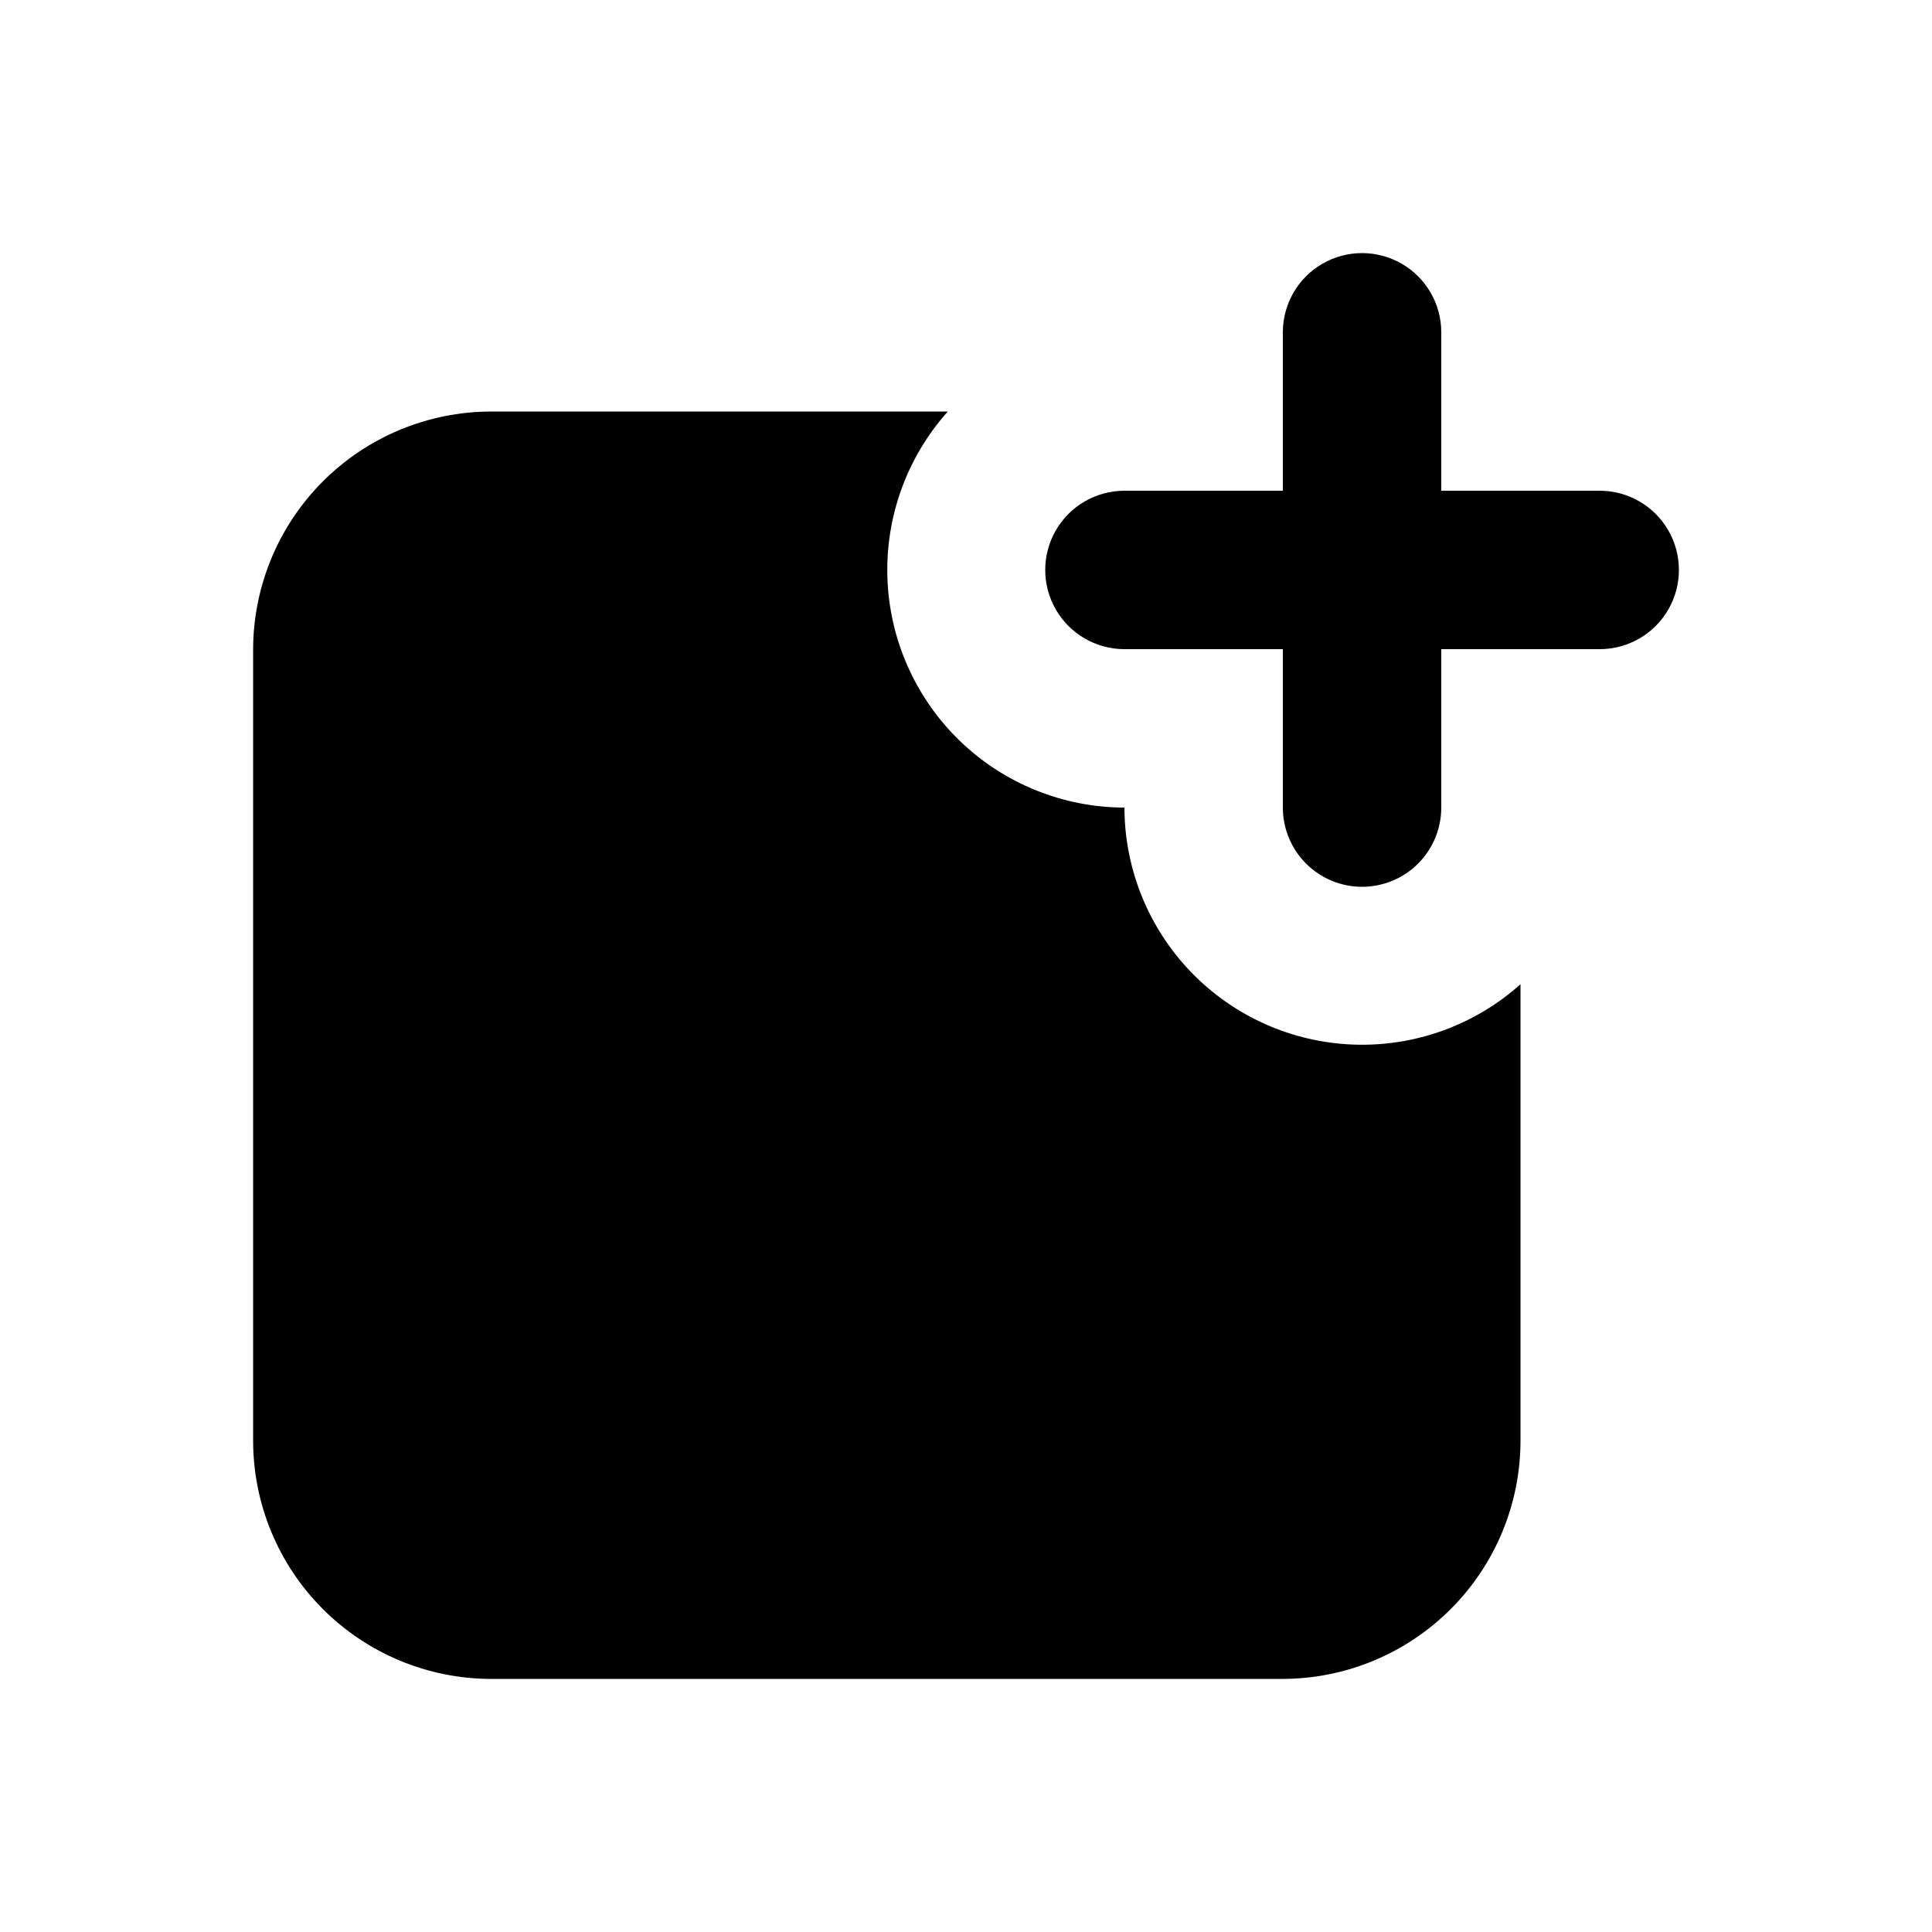 <?xml version="1.0" encoding="UTF-8"?>
<!-- Uploaded to: SVG Find, www.svgrepo.com, Generator: SVG Find Mixer Tools -->
<svg fill="#000000" width="800px" height="800px" version="1.1" viewBox="144 144 512 512" xmlns="http://www.w3.org/2000/svg">
 <g>
  <path d="m274.05 588.93h209.92c16.688-0.047 32.68-6.699 44.477-18.5 11.801-11.797 18.453-27.789 18.5-44.477v-121.12c-12.137 10.855-28.004 16.586-44.277 15.992-16.273-0.594-31.684-7.465-42.996-19.176-11.312-11.711-17.652-27.348-17.684-43.629-16.285-0.035-31.922-6.371-43.633-17.688-11.711-11.312-18.582-26.723-19.176-42.996-0.594-16.273 5.141-32.141 15.996-44.277h-121.12c-16.688 0.051-32.676 6.699-44.477 18.5-11.801 11.801-18.449 27.789-18.5 44.477v209.92c0.051 16.688 6.699 32.68 18.5 44.477 11.801 11.801 27.789 18.453 44.477 18.5z"/>
  <path d="m504.96 379.01c5.57 0 10.91-2.215 14.844-6.148 3.938-3.938 6.148-9.277 6.148-14.844v-41.984h41.984c7.5 0 14.43-4.004 18.18-10.496 3.75-6.496 3.75-14.496 0-20.992-3.75-6.496-10.68-10.496-18.18-10.496h-41.984v-41.984c0-7.5-4-14.43-10.496-18.18-6.492-3.75-14.496-3.75-20.992 0-6.492 3.75-10.496 10.68-10.496 18.18v41.984h-41.98c-7.5 0-14.43 4-18.18 10.496-3.75 6.496-3.75 14.496 0 20.992 3.75 6.492 10.68 10.496 18.18 10.496h41.984v41.984h-0.004c0 5.566 2.215 10.906 6.148 14.844 3.938 3.934 9.277 6.148 14.844 6.148z"/>
 </g>
</svg>